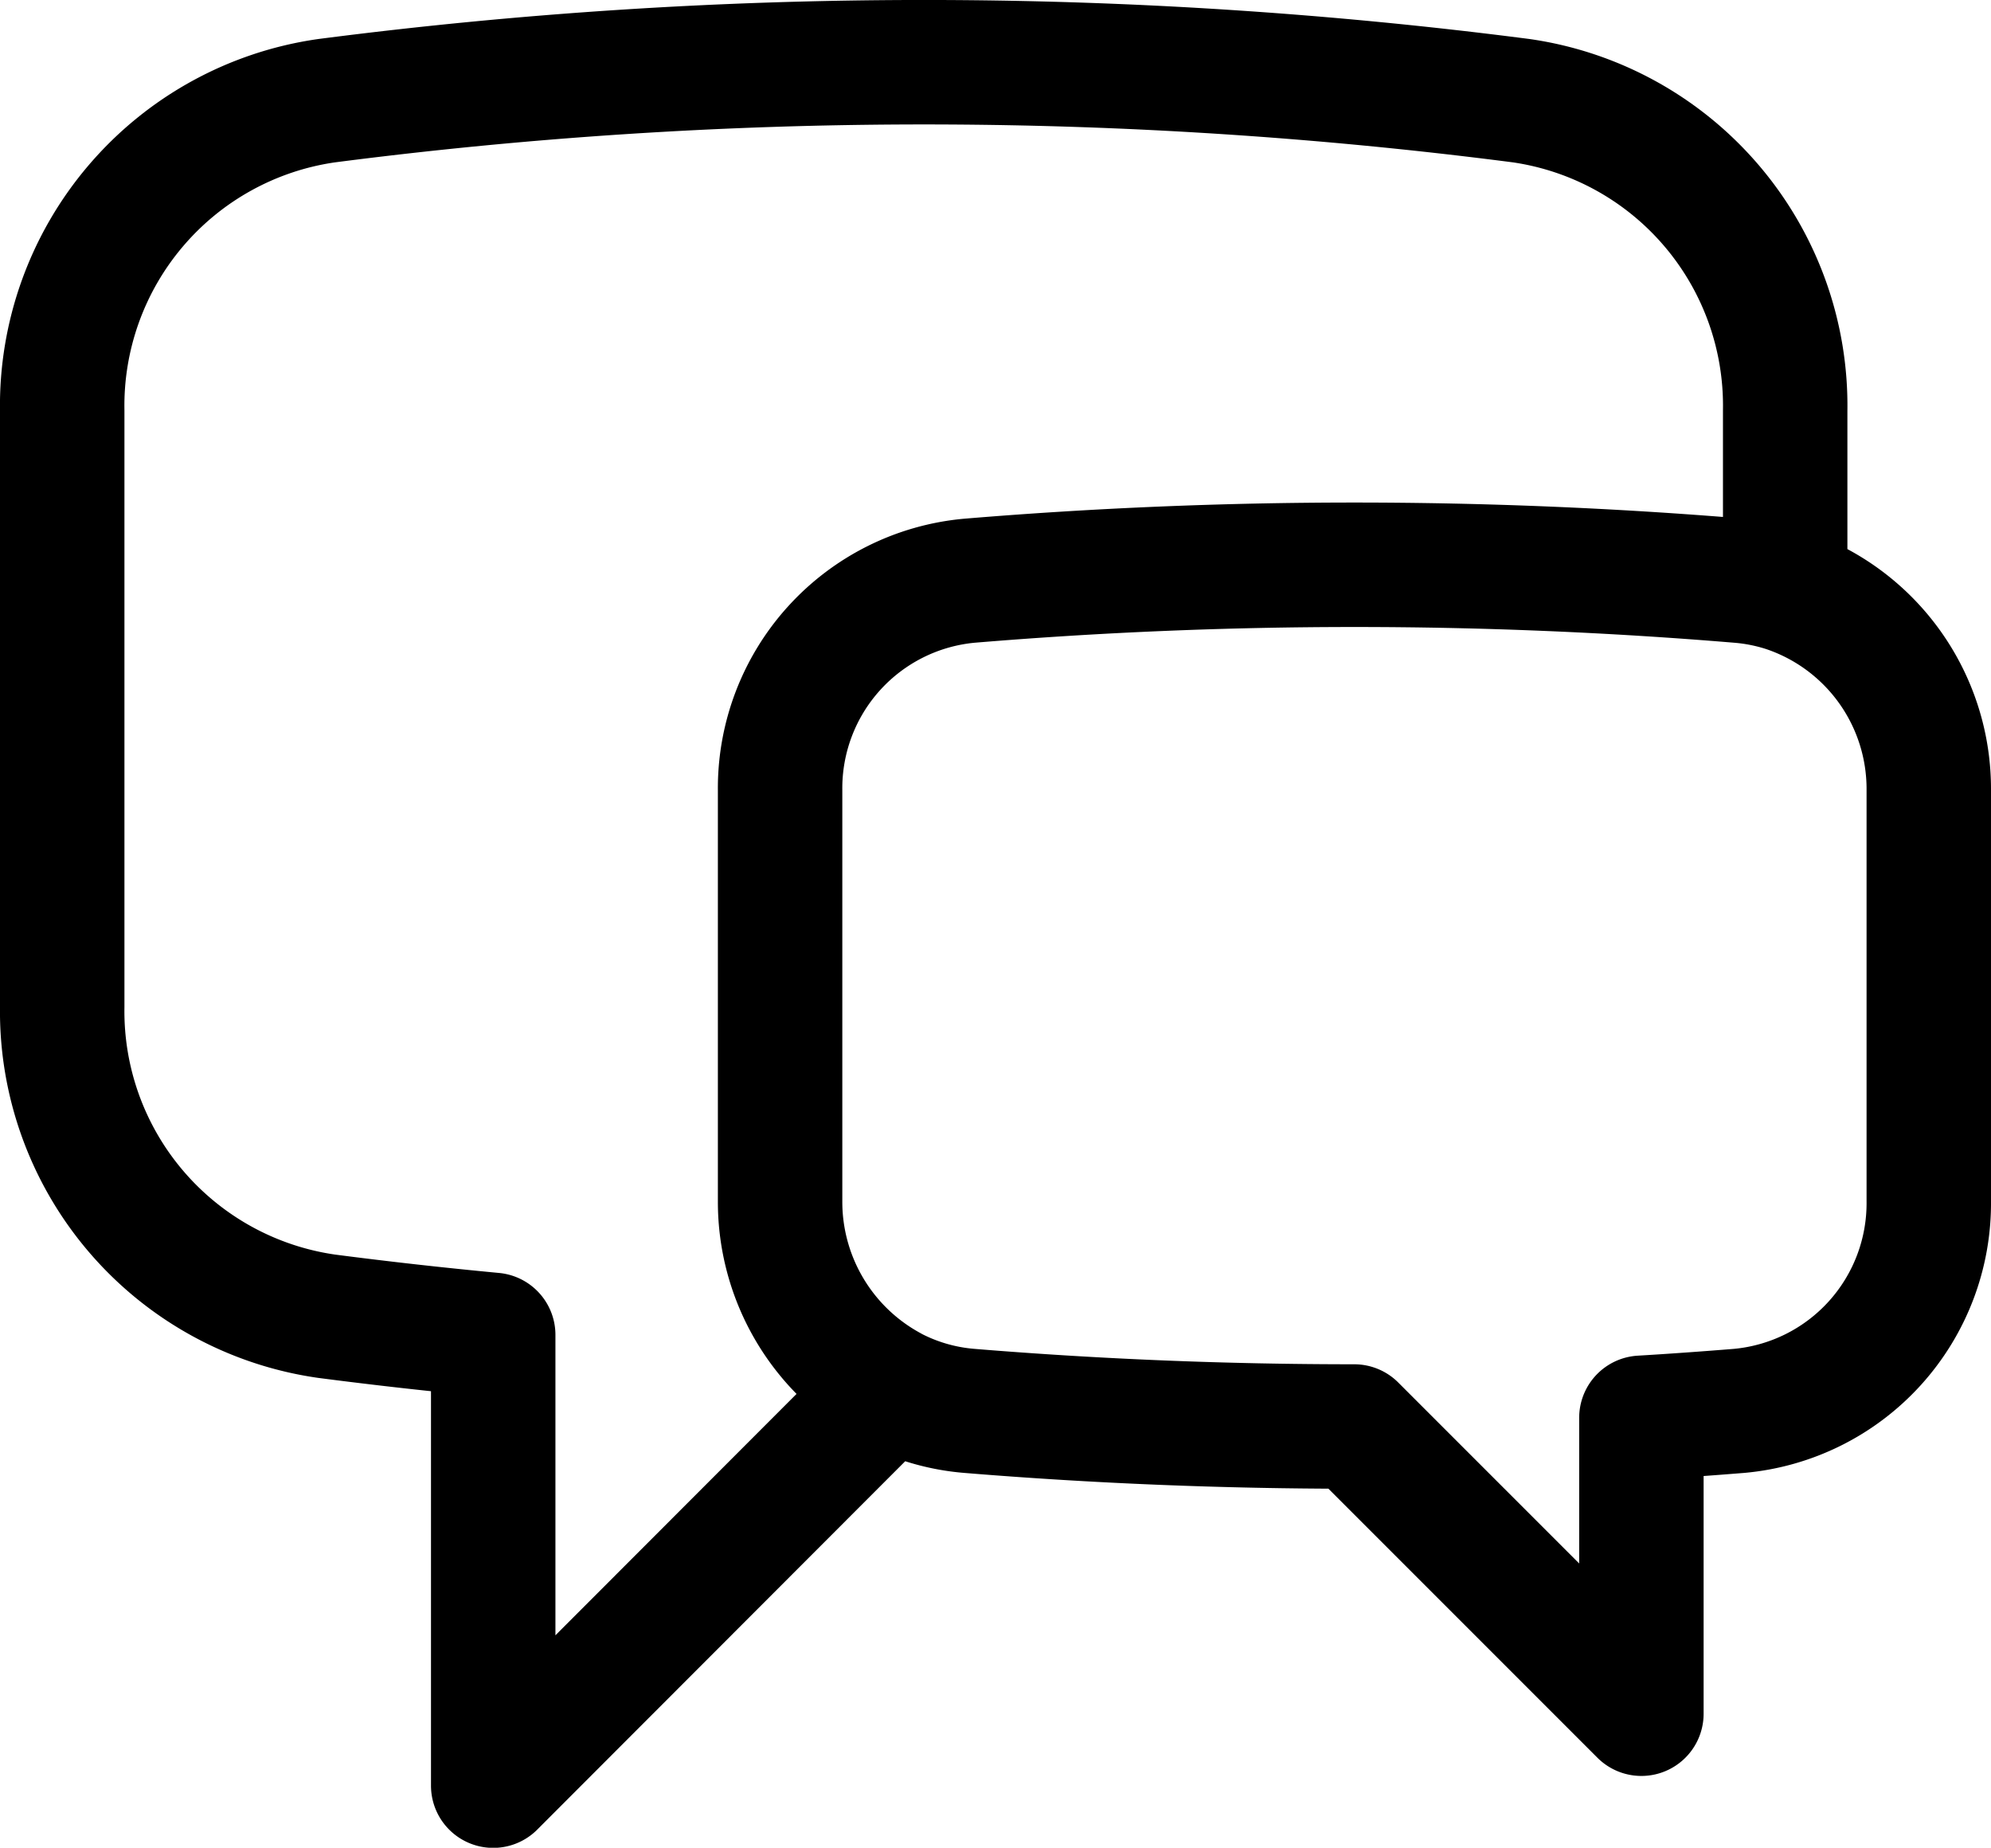 <svg xmlns="http://www.w3.org/2000/svg" width="32" height="29.692" viewBox="0 0 32 29.692"><path d="M29.942,11.478A3.372,3.372,0,0,1,32.25,14.7V21.3A3.351,3.351,0,0,1,29.2,24.672c-.523.042-1.046.08-1.569.111v4.755l-4.615-4.615q-3.125,0-6.185-.251a3.254,3.254,0,0,1-1.269-.372M29.942,11.478a3.271,3.271,0,0,0-.732-.146,74.83,74.83,0,0,0-12.382,0,3.349,3.349,0,0,0-3.04,3.372V21.3a3.4,3.4,0,0,0,1.777,3M29.942,11.478V8.6A4.951,4.951,0,0,0,25.7,3.618a74.816,74.816,0,0,0-19.2,0A4.951,4.951,0,0,0,2.25,8.6v9.578A4.951,4.951,0,0,0,6.5,23.151q1.332.173,2.677.3v7.243L15.565,24.3" transform="translate(-1.25 -2)" fill="none" stroke="#000" stroke-linecap="round" stroke-linejoin="round" stroke-width="2"/></svg>
